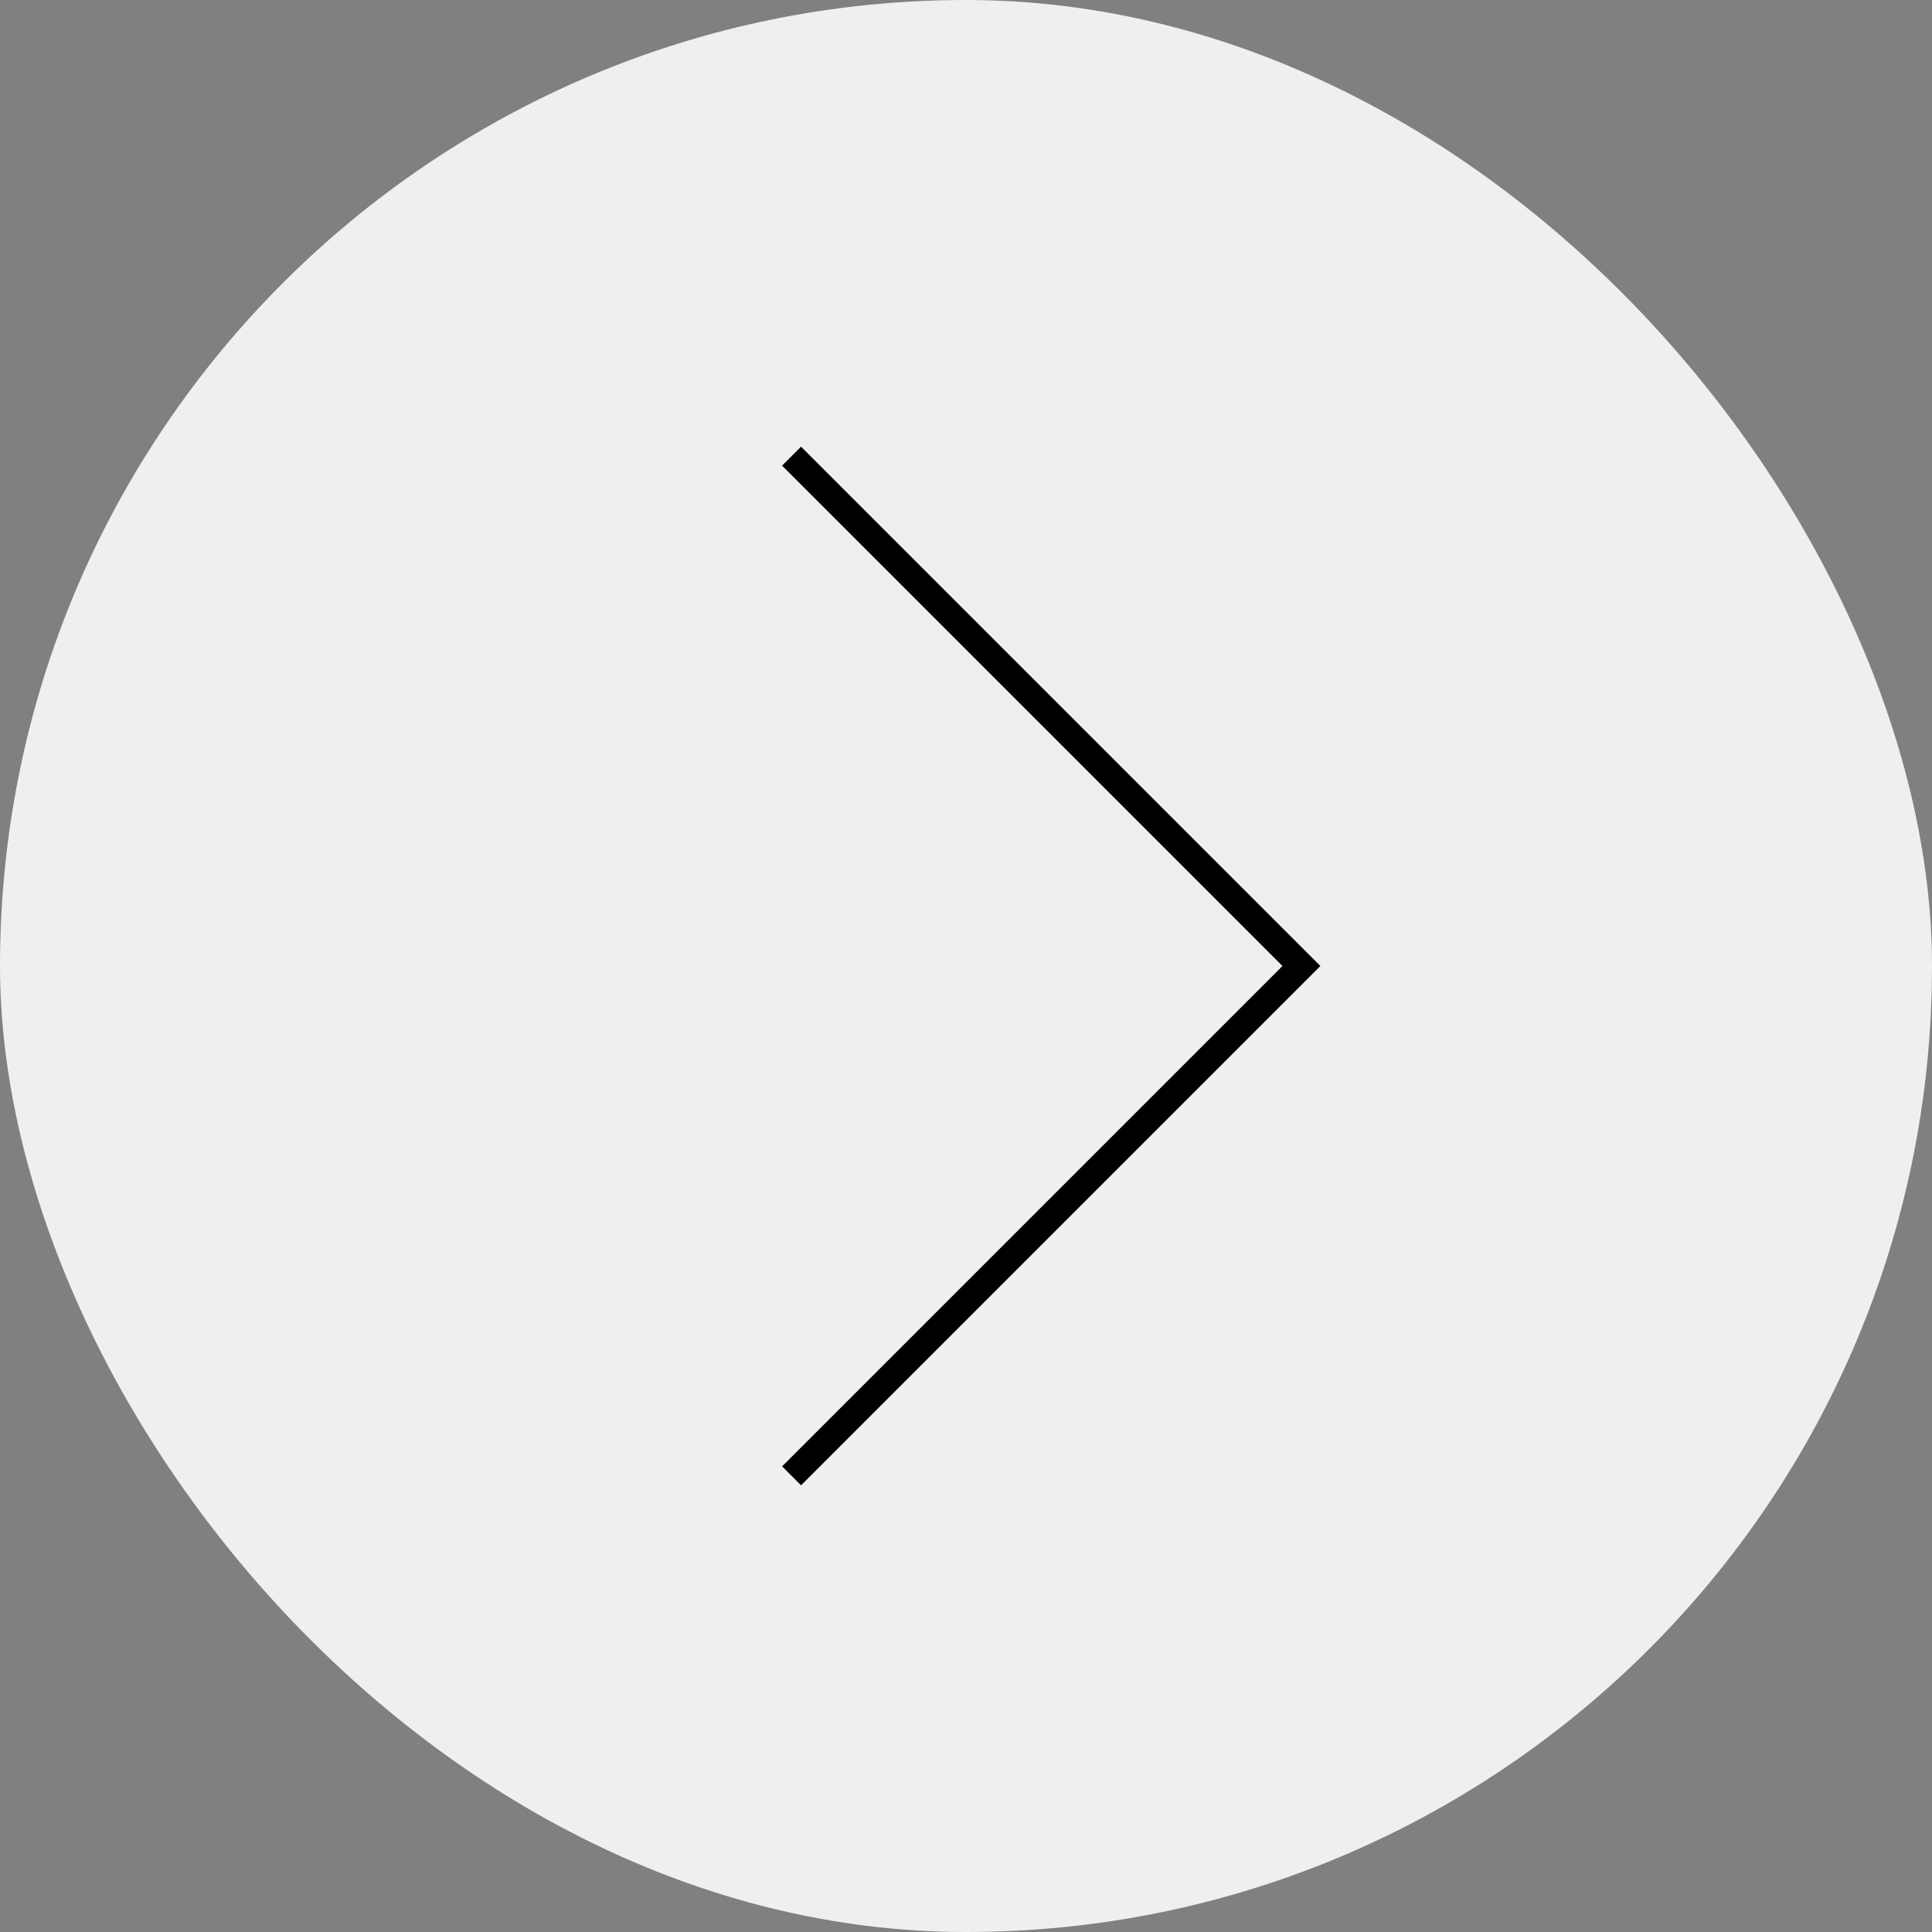 <?xml version="1.0" encoding="UTF-8"?> <svg xmlns="http://www.w3.org/2000/svg" width="144" height="144" viewBox="0 0 144 144" fill="none"><rect x="0" y="0" width="144" height="144" fill="#808080" stroke="none"/> <rect width="144" height="144" rx="72" fill="#EFEFEF"></rect> <path d="M59 34L97 72L59 110" stroke="black" stroke-width="2"></path> </svg> 